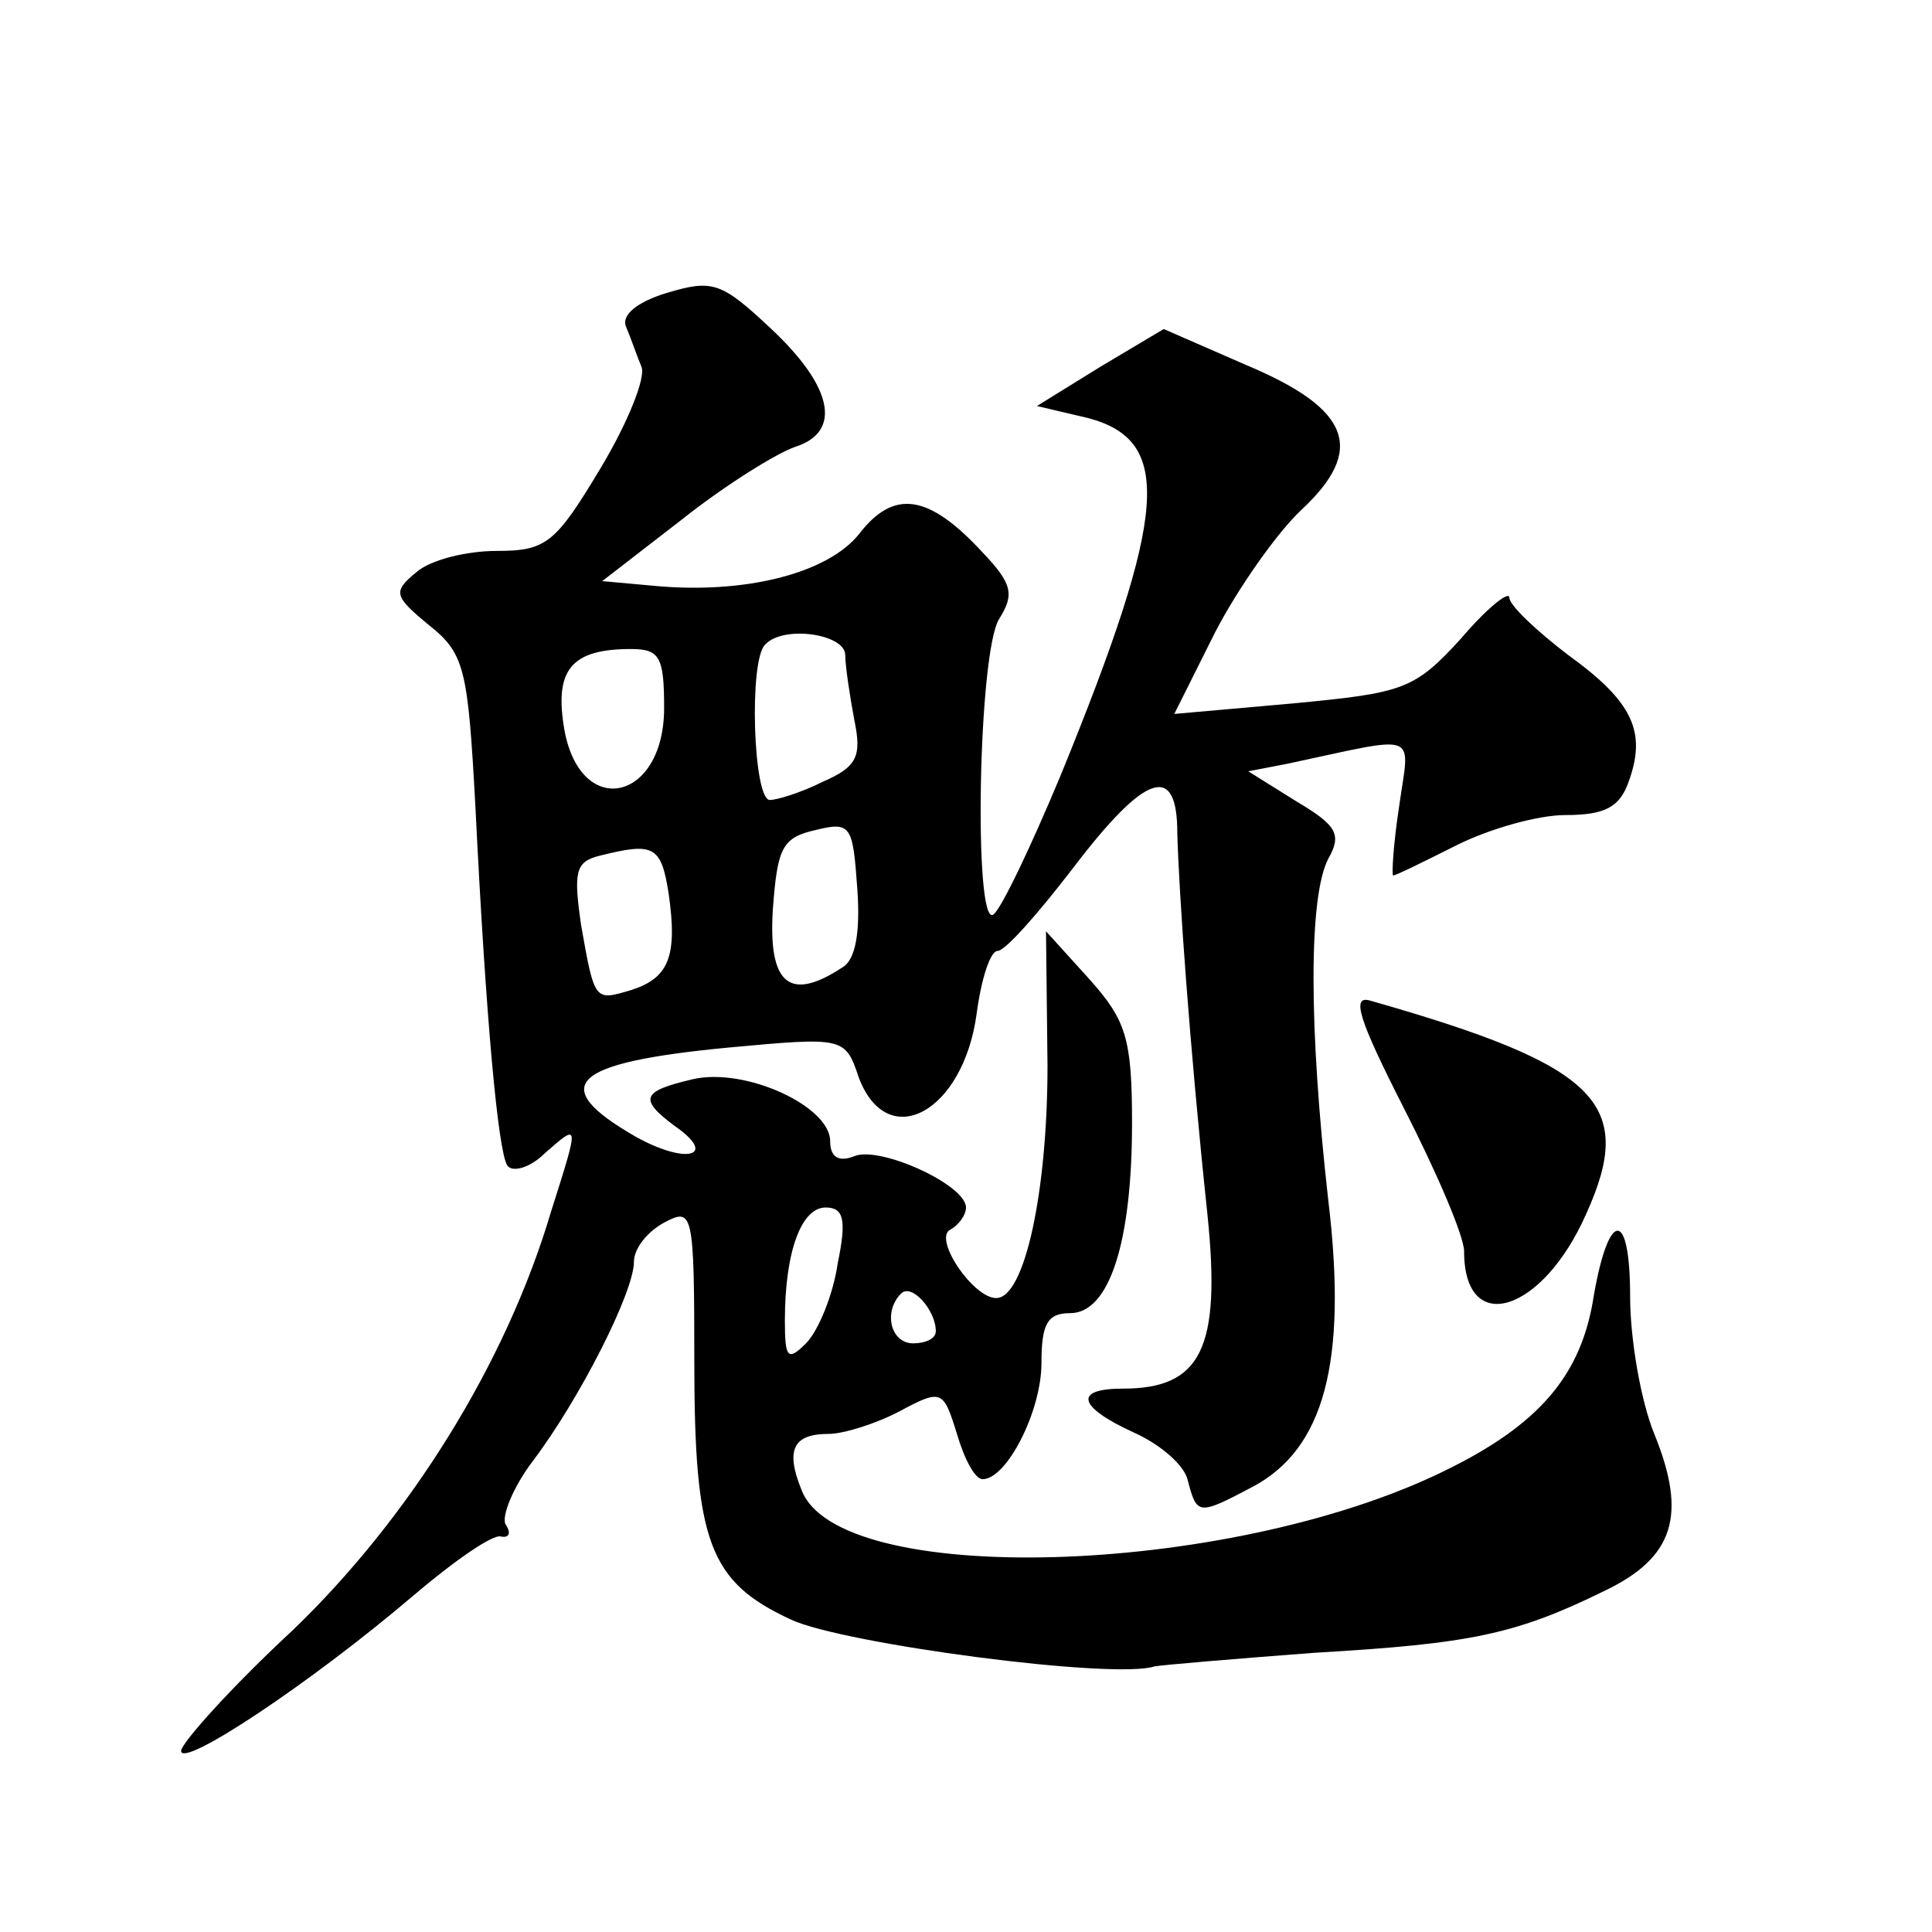 <?xml version="1.0" standalone="no"?>
<!DOCTYPE svg PUBLIC "-//W3C//DTD SVG 20010904//EN"
 "http://www.w3.org/TR/2001/REC-SVG-20010904/DTD/svg10.dtd">
<svg version="1.0" xmlns="http://www.w3.org/2000/svg"
 width="128pt" height="128pt" viewBox="0 0 128 128"
 preserveAspectRatio="xMidYMid meet">
<g transform="translate(0,128) scale(0.1,-0.1)"
fill="#0" stroke="none">
<path d="M442 1086 c-20 -6 -31 -15 -27 -23 3 -7 7 -19 10 -26 3 -7 -9 -37 -27
-67 -30 -50 -36 -55 -69 -55 -20 0 -44 -6 -53 -14 -16 -13 -15 -16 8 -35 24 -19
26 -29 31 -121 7 -142 15 -227 21 -237 3 -5 15 -2 25 8 23 20 23 21 4 -39 -30 -101
-94 -203 -171 -277 -41 -38 -74 -75 -74 -80 0 -12 86 45 154 103 27 23 53 41 58
39 5 -1 7 2 3 8 -3 5 5 25 18 42 31 41 67 112 67 132 0 9 9 20 20 26 19 10 20 8
20 -92 0 -120 10 -146 64 -171 34 -16 214 -40 241 -31 6 1 53 5 106 9 103 6 133
12 192 41 46 22 55 50 33 104 -9 22 -16 63 -16 91 0 58 -14 58 -24 1 -8 -53 -36
-86 -100 -117 -144 -70 -401 -77 -425 -12 -11 27 -5 37 18 37 10 0 32 7 47 15 28
15 29 14 38 -15 5 -17 12 -30 17 -30 16 0 39 45 39 77 0 26 4 33 19 33 26 0 41
47 41 126 0 56 -4 68 -28 95 l-29 32 1 -89 c0 -83 -15 -154 -34 -154 -15 0 -41
38 -31 45 6 3 11 10 11 15 0 15 -57 41 -74 34 -10 -4 -16 -1 -16 10 0 23 -56 49
-91 41 -34 -8 -36 -13 -12 -31 29 -20 8 -26 -26 -7 -59 34 -43 49 62 59 76 7 77
7 86 -20 19 -50 69 -23 78 42 3 23 9 42 14 42 5 0 27 25 50 55 48 63 69 70 69 23
1 -38 8 -140 20 -253 9 -88 -4 -115 -56 -115 -33 0 -30 -12 7 -29 18 -8 34 -22
36 -32 6 -23 7 -23 43 -4 47 25 63 82 50 190 -13 115 -13 201 0 226 9 16 6 22 -21
38 l-32 20 26 5 c89 19 81 22 74 -28 -4 -26 -5 -46 -4 -46 2 0 20 9 42 20 22 11
54 20 72 20 26 0 36 5 42 22 12 33 3 53 -40 84 -21 16 -39 33 -39 38 0 5 -15 -7
-32 -27 -31 -34 -38 -36 -111 -43 l-79 -7 27 54 c15 29 41 66 57 81 43 40 33 67
-36 96 l-55 24 -42 -25 -42 -26 34 -8 c56 -15 53 -62 -18 -236 -20 -48 -40 -90
-45 -93 -13 -8 -10 174 4 196 10 16 9 23 -11 44 -36 39 -59 42 -82 12 -21 -26 -76
-40 -137 -34 l-33 3 53 41 c29 23 63 44 75 48 31 10 25 40 -17 79 -32 30 -38 32
-68 23z m118 -240 c0 -7 3 -27 6 -43 5 -24 2 -31 -21 -41 -14 -7 -30 -12 -35 -12
-11 0 -14 93 -3 103 12 13 53 7 53 -7z m-120 -35 c0 -62 -55 -74 -66 -15 -7 40
4 54 44 54 19 0 22 -5 22 -39z m118 -172 c-35 -23 -49 -11 -46 38 3 41 6 48 28
53 24 6 25 3 28 -39 2 -28 -1 -47 -10 -52z m-115 49 c6 -42 0 -56 -25 -64 -24 -7
-24 -8 -33 43 -5 35 -4 42 12 46 36 9 41 7 46 -25z m112 -245 c-3 -21 -13 -45 -21
-53 -12 -12 -14 -10 -14 15 0 46 11 75 27 75 12 0 14 -8 8 -37z m65 -45 c0 -5 -7
-8 -15 -8 -15 0 -20 21 -8 33 7 7 23 -11 23 -25z M930 546 c22 -43 40 -85 40 -95
0 -57 52 -41 81 25 33 73 8 98 -143 141 -13 4 -8 -12 22 -71z"/>
</g>
</svg>
